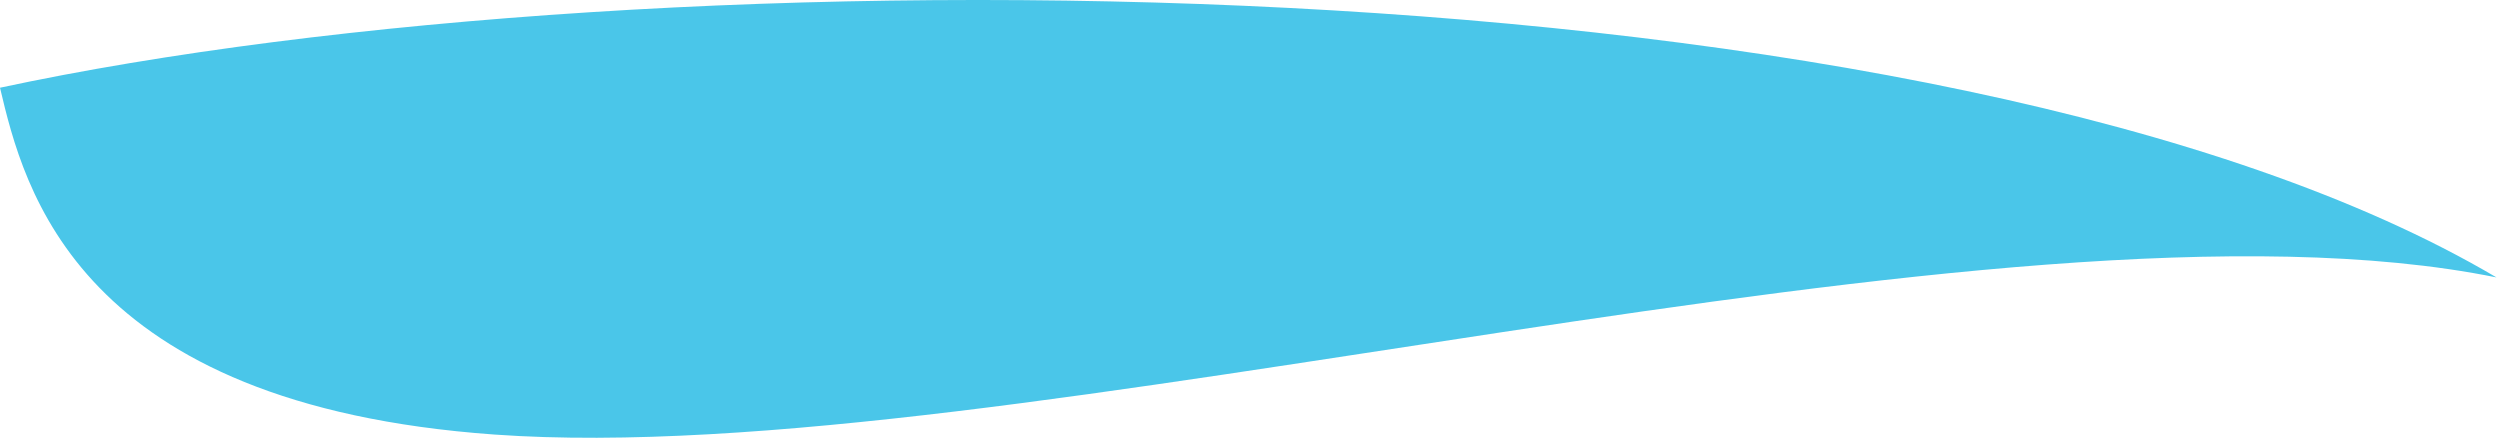 <?xml version="1.0" encoding="utf-8"?>
<!-- Generator: Adobe Illustrator 16.0.0, SVG Export Plug-In . SVG Version: 6.00 Build 0)  -->
<!DOCTYPE svg PUBLIC "-//W3C//DTD SVG 1.1//EN" "http://www.w3.org/Graphics/SVG/1.1/DTD/svg11.dtd">
<svg version="1.1" id="Layer_1" xmlns="http://www.w3.org/2000/svg" xmlns:xlink="http://www.w3.org/1999/xlink" x="0px" y="0px"
	 width="336px" height="59px" viewBox="0 0 336 59" enable-background="new 0 0 336 59" xml:space="preserve">
<path fill="#4AC6E9" d="M335.531,37.286c-66.799-13.562-199.52,26.08-269.048,21.12C10.292,54.396,3.209,25.352,0,11.79
	C88.378-7.153,261.553-6.372,335.531,37.286"/>
</svg>
